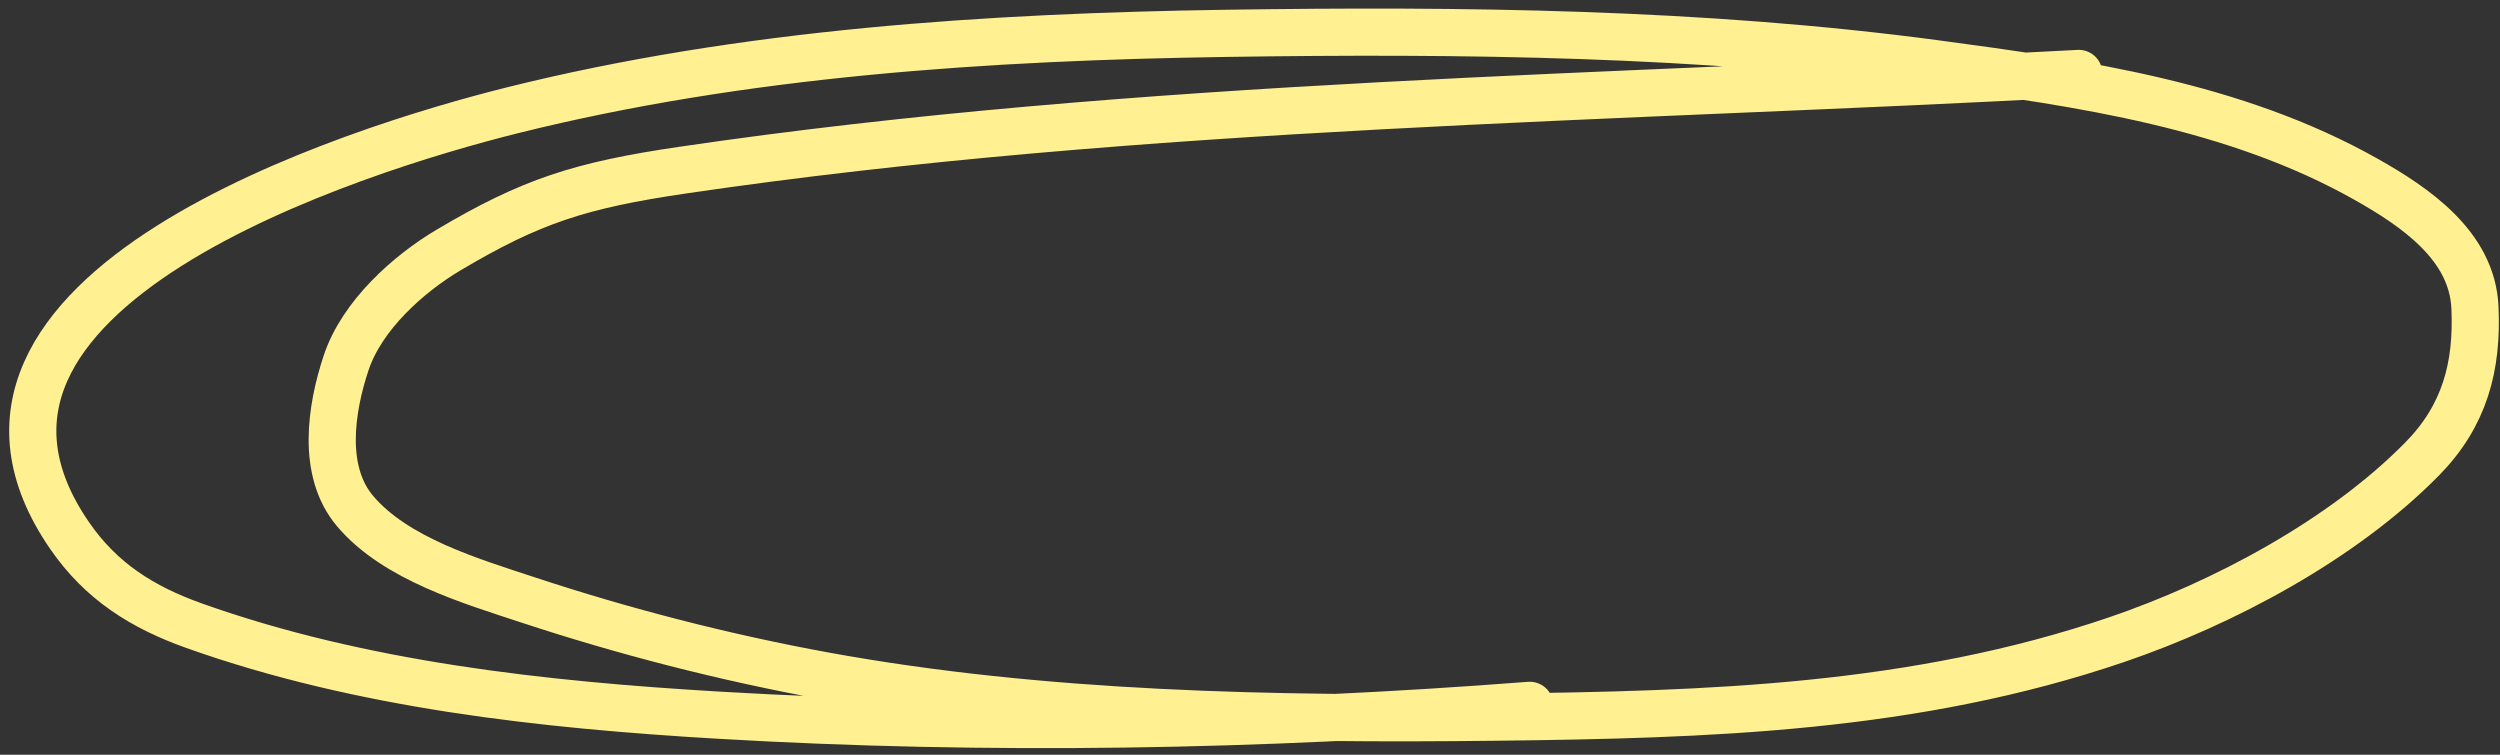 <?xml version="1.0" encoding="UTF-8"?> <svg xmlns="http://www.w3.org/2000/svg" width="212" height="64" viewBox="0 0 212 64" fill="none"><rect x="0" y="0" width="212" height="64" fill="#333333" stroke="none"/><path d="M176.28 6.228C137.082 8.353 96.848 8.692 57.904 14.425C49.173 15.71 45.026 17.055 38.04 21.201C34.65 23.212 30.701 26.723 29.355 30.762C28.06 34.646 27.245 39.943 30.108 43.336C33.528 47.39 39.956 49.282 44.744 50.863C52.915 53.561 61.453 55.757 69.919 57.303C88.445 60.687 108.024 61.032 126.821 60.816C144.789 60.61 162.317 60.098 179.514 54.236C188.533 51.162 198.648 45.776 205.386 38.931C209.008 35.251 210.108 31.085 209.874 26.05C209.631 20.82 204.803 17.549 200.646 15.205C189.53 8.938 176.552 7.056 164.068 5.392C144.289 2.754 123.934 2.531 104.016 2.827C83.829 3.127 63.097 4.454 43.462 9.35C30.155 12.669 -8.382 24.688 5.908 45.426C8.578 49.301 12.063 51.495 16.475 53.065C30.618 58.1 46.093 59.775 60.97 60.649C83.803 61.989 106.925 61.578 129.721 59.812" stroke="#FFF091" stroke-width="4" stroke-linecap="round"></path></svg> 
